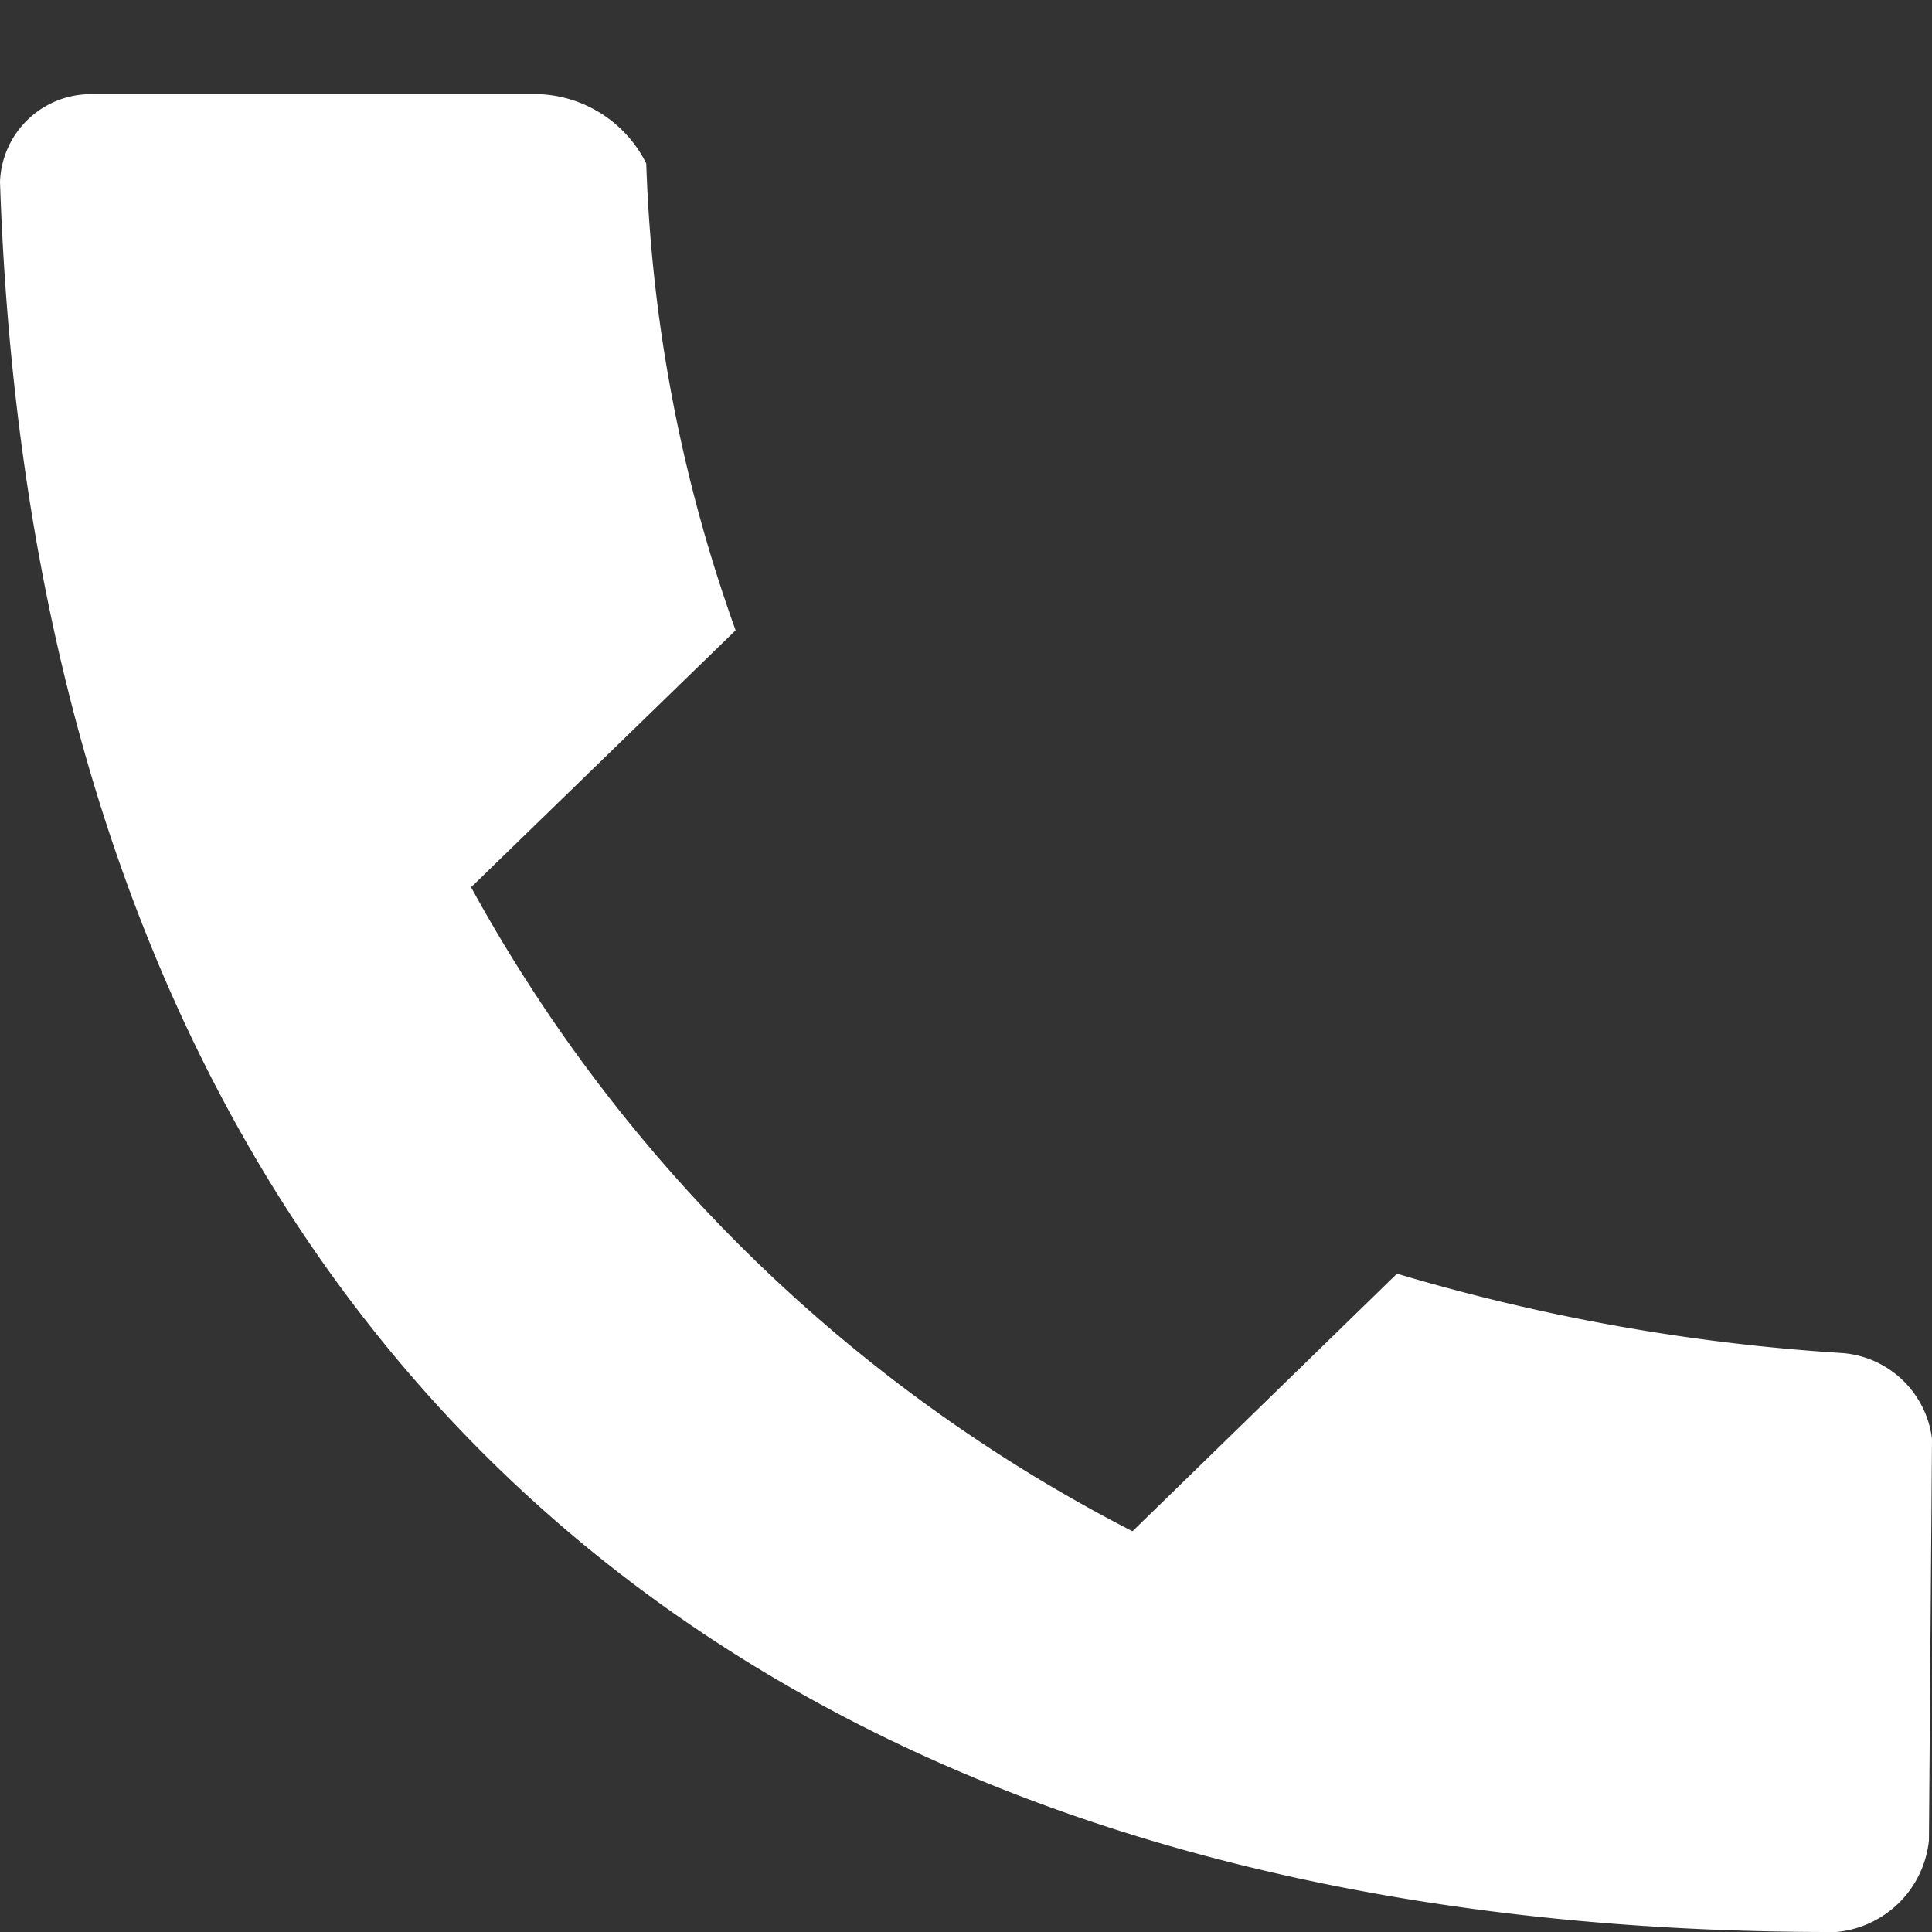 <svg xmlns="http://www.w3.org/2000/svg" width="12" height="12" viewBox="0 0 12 12"><rect x="0" y="0" width="12" height="12" fill="#333333" stroke="none"/><path d="M2.926,4.926a9.773,9.773,0,0,0,4.108,4l1.643-1.6a12.379,12.379,0,0,0,2.749.492A.609.609,0,0,1,12,8.352l-.019,2.494a.637.637,0,0,1-.575.569C4.325,11.427.232,7.446,0,.545A.565.565,0,0,1,.546,0H3.354a.779.779,0,0,1,.66.43,9.481,9.481,0,0,0,.555,2.9Z" transform="translate(0 0.585)" fill="#fff"/></svg>